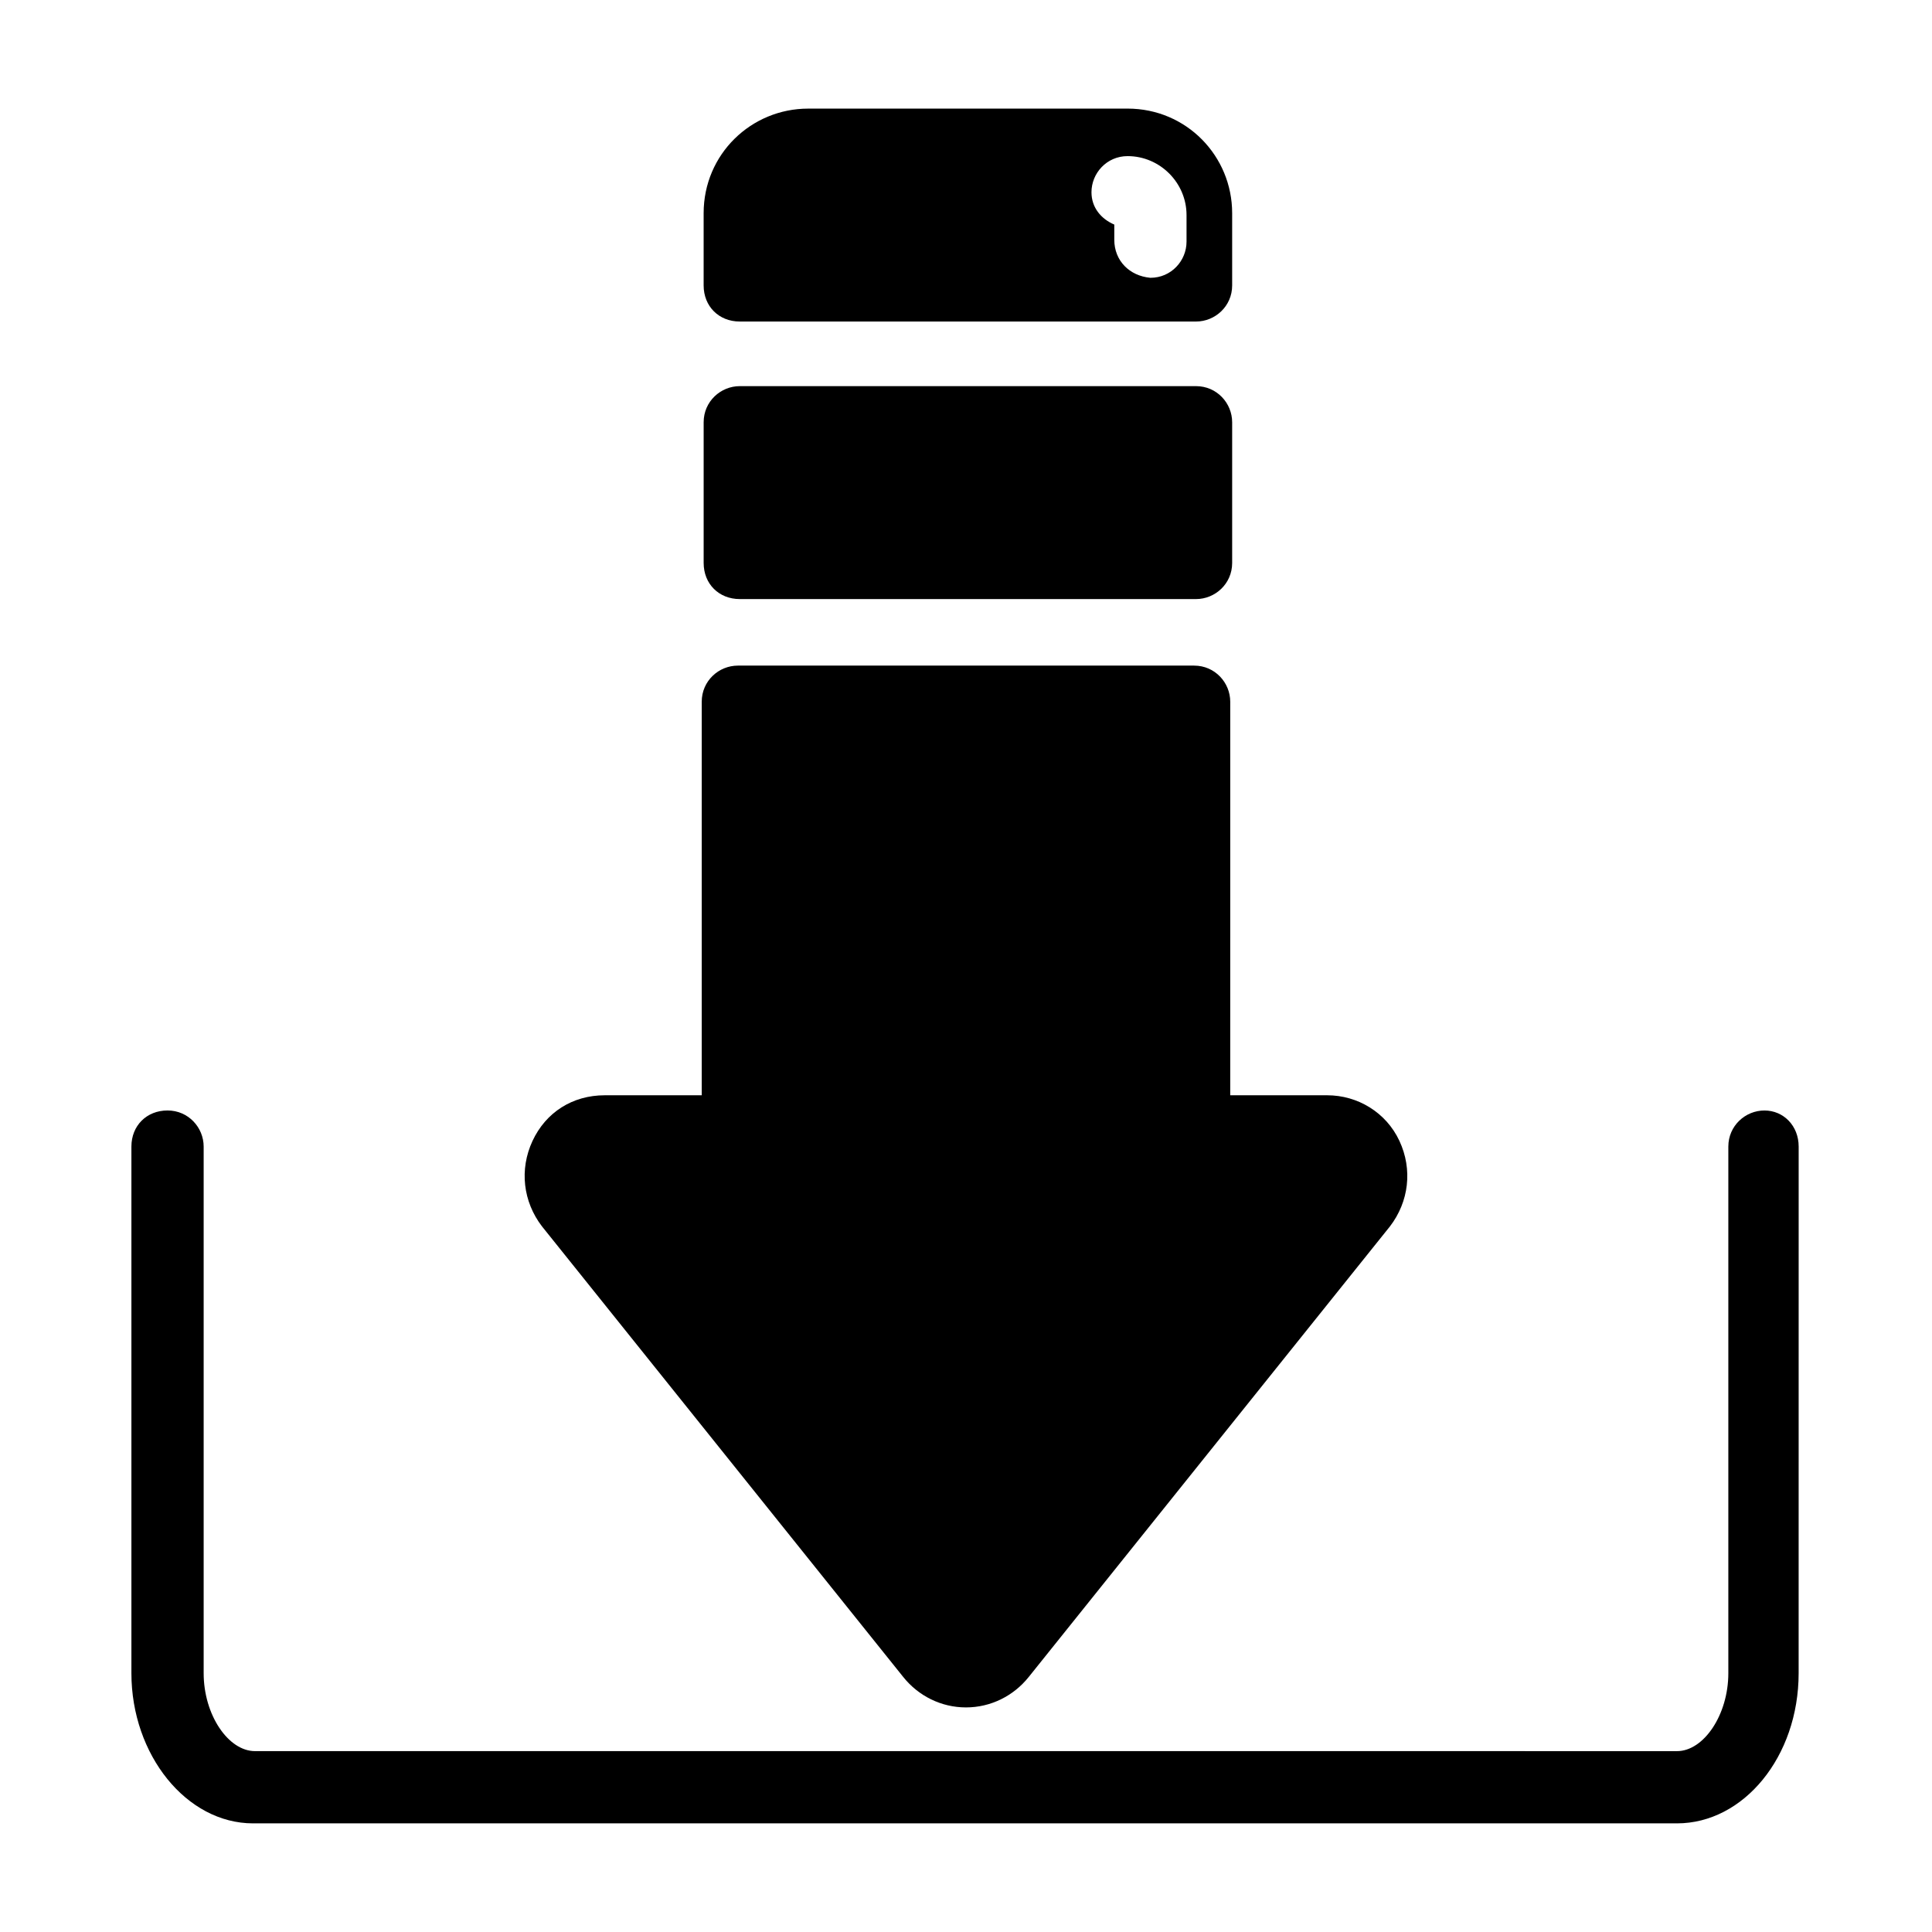 <?xml version="1.0" encoding="UTF-8"?>
<!-- The Best Svg Icon site in the world: iconSvg.co, Visit us! https://iconsvg.co -->
<svg fill="#000000" width="800px" height="800px" version="1.1" viewBox="144 144 512 512" xmlns="http://www.w3.org/2000/svg">
 <g>
  <path d="m383.37 588.42c4.031 5.039 10.078 8.062 16.625 8.062 6.551 0 12.594-3.023 16.625-8.062l95.723-119.4c5.039-6.551 6.047-15.113 2.519-22.672-3.527-7.559-11.082-12.09-19.145-12.09h-25.695l0.004-104.29c0-5.039-4.031-9.574-9.574-9.574h-120.91c-5.039 0-9.574 4.031-9.574 9.574v104.29h-25.695c-8.566 0-15.617 4.535-19.145 12.09-3.527 7.559-2.519 16.121 2.519 22.672z"/>
  <path d="m340.05 302.76h120.91c5.039 0 9.574-4.031 9.574-9.574v-37.281c0-5.039-4.031-9.574-9.574-9.574h-120.91c-5.039 0-9.574 4.031-9.574 9.574v37.281c0 5.547 4.031 9.574 9.574 9.574z"/>
  <path d="m340.05 229.21h120.91c5.039 0 9.574-4.031 9.574-9.574v-19.145c0-15.113-12.09-27.711-27.711-27.711l-84.641 0.004c-15.113 0-27.711 12.09-27.711 27.711v19.145c0 5.539 4.031 9.57 9.574 9.57zm99.25-21.664v-4.031c-3.527-1.512-6.047-4.535-6.047-8.566 0-5.039 4.031-9.574 9.574-9.574 8.566 0 15.617 7.055 15.617 15.617v7.055c0 5.039-4.031 9.574-9.574 9.574-5.543-0.5-9.57-4.531-9.57-10.074z"/>
  <path d="m611.6 438.29c-5.039 0-9.574 4.031-9.574 9.574v139.55c0 11.082-6.551 20.656-13.602 20.656l-376.85-0.004c-7.055 0-13.602-9.574-13.602-20.656v-139.55c0-5.039-4.031-9.574-9.574-9.574-5.543 0-9.574 4.031-9.574 9.574v139.55c0 21.664 14.609 39.801 32.242 39.801h377.35c17.633 0 32.242-17.633 32.242-39.801l0.008-139.55c0-5.539-4.031-9.57-9.07-9.57z"/>
 </g>
</svg>